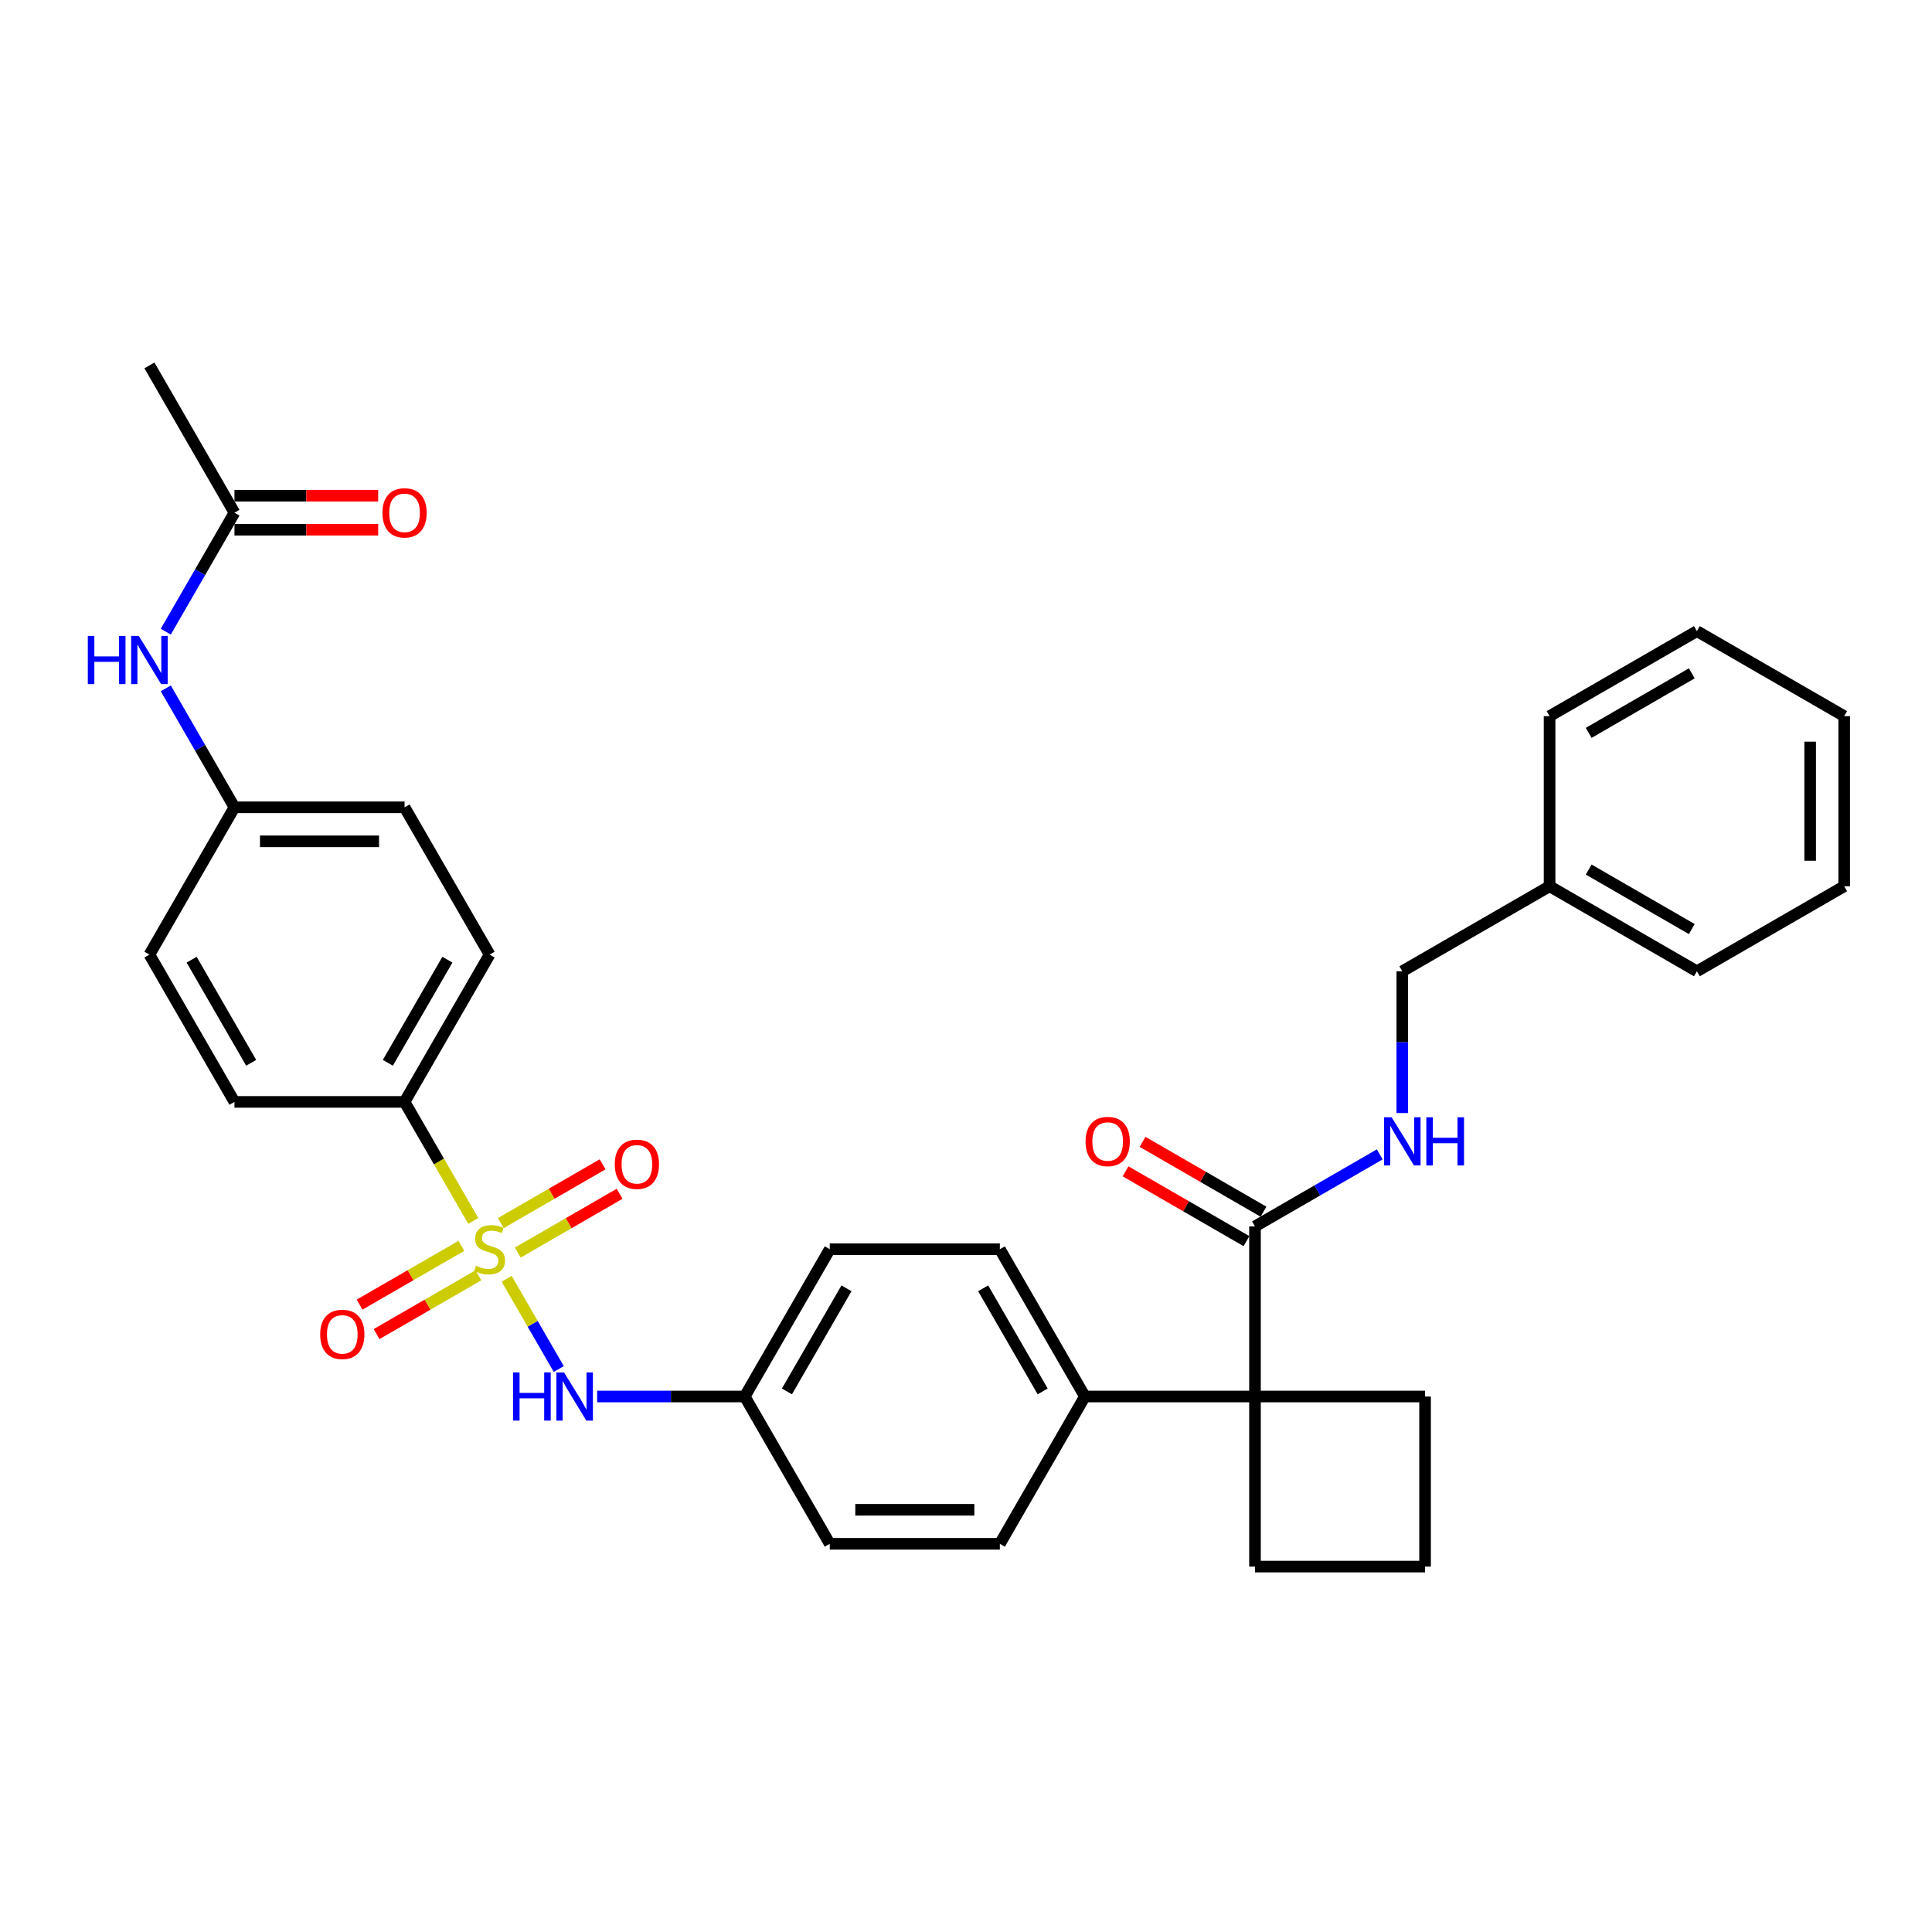 <?xml version='1.0' encoding='iso-8859-1'?>
<svg version='1.1' baseProfile='full'
              xmlns='http://www.w3.org/2000/svg'
                      xmlns:rdkit='http://www.rdkit.org/xml'
                      xmlns:xlink='http://www.w3.org/1999/xlink'
                  xml:space='preserve'
width='1000px' height='1000px' viewBox='0 0 1000 1000'>
<!-- END OF HEADER -->
<rect style='opacity:1.0;fill:#FFFFFF;stroke:none' width='1000' height='1000' x='0' y='0'> </rect>
<path class='bond-0' d='M 262.248,661.887 L 275.734,685.245' style='fill:none;fill-rule:evenodd;stroke:#CCCC00;stroke-width:6px;stroke-linecap:butt;stroke-linejoin:miter;stroke-opacity:1' />
<path class='bond-0' d='M 275.734,685.245 L 289.22,708.603' style='fill:none;fill-rule:evenodd;stroke:#0000FF;stroke-width:6px;stroke-linecap:butt;stroke-linejoin:miter;stroke-opacity:1' />
<path class='bond-3' d='M 244.967,631.955 L 227.181,601.15' style='fill:none;fill-rule:evenodd;stroke:#CCCC00;stroke-width:6px;stroke-linecap:butt;stroke-linejoin:miter;stroke-opacity:1' />
<path class='bond-3' d='M 227.181,601.15 L 209.396,570.344' style='fill:none;fill-rule:evenodd;stroke:#000000;stroke-width:6px;stroke-linecap:butt;stroke-linejoin:miter;stroke-opacity:1' />
<path class='bond-4' d='M 238.818,644.848 L 212.47,660.06' style='fill:none;fill-rule:evenodd;stroke:#CCCC00;stroke-width:6px;stroke-linecap:butt;stroke-linejoin:miter;stroke-opacity:1' />
<path class='bond-4' d='M 212.47,660.06 L 186.122,675.272' style='fill:none;fill-rule:evenodd;stroke:#FF0000;stroke-width:6px;stroke-linecap:butt;stroke-linejoin:miter;stroke-opacity:1' />
<path class='bond-4' d='M 247.621,660.096 L 221.274,675.308' style='fill:none;fill-rule:evenodd;stroke:#CCCC00;stroke-width:6px;stroke-linecap:butt;stroke-linejoin:miter;stroke-opacity:1' />
<path class='bond-4' d='M 221.274,675.308 L 194.926,690.52' style='fill:none;fill-rule:evenodd;stroke:#FF0000;stroke-width:6px;stroke-linecap:butt;stroke-linejoin:miter;stroke-opacity:1' />
<path class='bond-5' d='M 268.011,648.325 L 294.359,633.113' style='fill:none;fill-rule:evenodd;stroke:#CCCC00;stroke-width:6px;stroke-linecap:butt;stroke-linejoin:miter;stroke-opacity:1' />
<path class='bond-5' d='M 294.359,633.113 L 320.707,617.901' style='fill:none;fill-rule:evenodd;stroke:#FF0000;stroke-width:6px;stroke-linecap:butt;stroke-linejoin:miter;stroke-opacity:1' />
<path class='bond-5' d='M 259.207,633.076 L 285.555,617.864' style='fill:none;fill-rule:evenodd;stroke:#CCCC00;stroke-width:6px;stroke-linecap:butt;stroke-linejoin:miter;stroke-opacity:1' />
<path class='bond-5' d='M 285.555,617.864 L 311.903,602.652' style='fill:none;fill-rule:evenodd;stroke:#FF0000;stroke-width:6px;stroke-linecap:butt;stroke-linejoin:miter;stroke-opacity:1' />
<path class='bond-14' d='M 309.088,722.828 L 347.279,722.828' style='fill:none;fill-rule:evenodd;stroke:#0000FF;stroke-width:6px;stroke-linecap:butt;stroke-linejoin:miter;stroke-opacity:1' />
<path class='bond-14' d='M 347.279,722.828 L 385.469,722.828' style='fill:none;fill-rule:evenodd;stroke:#000000;stroke-width:6px;stroke-linecap:butt;stroke-linejoin:miter;stroke-opacity:1' />
<path class='bond-1' d='M 649.578,722.828 L 561.542,722.828' style='fill:none;fill-rule:evenodd;stroke:#000000;stroke-width:6px;stroke-linecap:butt;stroke-linejoin:miter;stroke-opacity:1' />
<path class='bond-2' d='M 649.578,722.828 L 649.578,634.792' style='fill:none;fill-rule:evenodd;stroke:#000000;stroke-width:6px;stroke-linecap:butt;stroke-linejoin:miter;stroke-opacity:1' />
<path class='bond-23' d='M 649.578,722.828 L 649.578,810.865' style='fill:none;fill-rule:evenodd;stroke:#000000;stroke-width:6px;stroke-linecap:butt;stroke-linejoin:miter;stroke-opacity:1' />
<path class='bond-24' d='M 649.578,722.828 L 737.615,722.828' style='fill:none;fill-rule:evenodd;stroke:#000000;stroke-width:6px;stroke-linecap:butt;stroke-linejoin:miter;stroke-opacity:1' />
<path class='bond-6' d='M 649.578,634.792 L 681.871,616.147' style='fill:none;fill-rule:evenodd;stroke:#000000;stroke-width:6px;stroke-linecap:butt;stroke-linejoin:miter;stroke-opacity:1' />
<path class='bond-6' d='M 681.871,616.147 L 714.164,597.503' style='fill:none;fill-rule:evenodd;stroke:#0000FF;stroke-width:6px;stroke-linecap:butt;stroke-linejoin:miter;stroke-opacity:1' />
<path class='bond-10' d='M 653.98,627.167 L 622.682,609.097' style='fill:none;fill-rule:evenodd;stroke:#000000;stroke-width:6px;stroke-linecap:butt;stroke-linejoin:miter;stroke-opacity:1' />
<path class='bond-10' d='M 622.682,609.097 L 591.384,591.028' style='fill:none;fill-rule:evenodd;stroke:#FF0000;stroke-width:6px;stroke-linecap:butt;stroke-linejoin:miter;stroke-opacity:1' />
<path class='bond-10' d='M 645.176,642.416 L 613.878,624.346' style='fill:none;fill-rule:evenodd;stroke:#000000;stroke-width:6px;stroke-linecap:butt;stroke-linejoin:miter;stroke-opacity:1' />
<path class='bond-10' d='M 613.878,624.346 L 582.58,606.276' style='fill:none;fill-rule:evenodd;stroke:#FF0000;stroke-width:6px;stroke-linecap:butt;stroke-linejoin:miter;stroke-opacity:1' />
<path class='bond-12' d='M 209.396,570.344 L 253.414,494.103' style='fill:none;fill-rule:evenodd;stroke:#000000;stroke-width:6px;stroke-linecap:butt;stroke-linejoin:miter;stroke-opacity:1' />
<path class='bond-12' d='M 200.75,550.105 L 231.563,496.735' style='fill:none;fill-rule:evenodd;stroke:#000000;stroke-width:6px;stroke-linecap:butt;stroke-linejoin:miter;stroke-opacity:1' />
<path class='bond-13' d='M 209.396,570.344 L 121.36,570.344' style='fill:none;fill-rule:evenodd;stroke:#000000;stroke-width:6px;stroke-linecap:butt;stroke-linejoin:miter;stroke-opacity:1' />
<path class='bond-18' d='M 725.82,576.107 L 725.82,539.422' style='fill:none;fill-rule:evenodd;stroke:#0000FF;stroke-width:6px;stroke-linecap:butt;stroke-linejoin:miter;stroke-opacity:1' />
<path class='bond-18' d='M 725.82,539.422 L 725.82,502.737' style='fill:none;fill-rule:evenodd;stroke:#000000;stroke-width:6px;stroke-linecap:butt;stroke-linejoin:miter;stroke-opacity:1' />
<path class='bond-7' d='M 561.542,722.828 L 517.524,646.586' style='fill:none;fill-rule:evenodd;stroke:#000000;stroke-width:6px;stroke-linecap:butt;stroke-linejoin:miter;stroke-opacity:1' />
<path class='bond-7' d='M 539.691,720.195 L 508.878,666.826' style='fill:none;fill-rule:evenodd;stroke:#000000;stroke-width:6px;stroke-linecap:butt;stroke-linejoin:miter;stroke-opacity:1' />
<path class='bond-34' d='M 561.542,722.828 L 517.524,799.07' style='fill:none;fill-rule:evenodd;stroke:#000000;stroke-width:6px;stroke-linecap:butt;stroke-linejoin:miter;stroke-opacity:1' />
<path class='bond-8' d='M 121.36,265.377 L 103.584,296.165' style='fill:none;fill-rule:evenodd;stroke:#000000;stroke-width:6px;stroke-linecap:butt;stroke-linejoin:miter;stroke-opacity:1' />
<path class='bond-8' d='M 103.584,296.165 L 85.809,326.952' style='fill:none;fill-rule:evenodd;stroke:#0000FF;stroke-width:6px;stroke-linecap:butt;stroke-linejoin:miter;stroke-opacity:1' />
<path class='bond-11' d='M 121.36,274.181 L 158.555,274.181' style='fill:none;fill-rule:evenodd;stroke:#000000;stroke-width:6px;stroke-linecap:butt;stroke-linejoin:miter;stroke-opacity:1' />
<path class='bond-11' d='M 158.555,274.181 L 195.75,274.181' style='fill:none;fill-rule:evenodd;stroke:#FF0000;stroke-width:6px;stroke-linecap:butt;stroke-linejoin:miter;stroke-opacity:1' />
<path class='bond-11' d='M 121.36,256.574 L 158.555,256.574' style='fill:none;fill-rule:evenodd;stroke:#000000;stroke-width:6px;stroke-linecap:butt;stroke-linejoin:miter;stroke-opacity:1' />
<path class='bond-11' d='M 158.555,256.574 L 195.75,256.574' style='fill:none;fill-rule:evenodd;stroke:#FF0000;stroke-width:6px;stroke-linecap:butt;stroke-linejoin:miter;stroke-opacity:1' />
<path class='bond-27' d='M 121.36,265.377 L 77.341,189.135' style='fill:none;fill-rule:evenodd;stroke:#000000;stroke-width:6px;stroke-linecap:butt;stroke-linejoin:miter;stroke-opacity:1' />
<path class='bond-9' d='M 85.809,356.286 L 103.584,387.073' style='fill:none;fill-rule:evenodd;stroke:#0000FF;stroke-width:6px;stroke-linecap:butt;stroke-linejoin:miter;stroke-opacity:1' />
<path class='bond-9' d='M 103.584,387.073 L 121.36,417.861' style='fill:none;fill-rule:evenodd;stroke:#000000;stroke-width:6px;stroke-linecap:butt;stroke-linejoin:miter;stroke-opacity:1' />
<path class='bond-22' d='M 253.414,494.103 L 209.396,417.861' style='fill:none;fill-rule:evenodd;stroke:#000000;stroke-width:6px;stroke-linecap:butt;stroke-linejoin:miter;stroke-opacity:1' />
<path class='bond-21' d='M 121.36,570.344 L 77.341,494.103' style='fill:none;fill-rule:evenodd;stroke:#000000;stroke-width:6px;stroke-linecap:butt;stroke-linejoin:miter;stroke-opacity:1' />
<path class='bond-21' d='M 130.005,550.105 L 99.192,496.735' style='fill:none;fill-rule:evenodd;stroke:#000000;stroke-width:6px;stroke-linecap:butt;stroke-linejoin:miter;stroke-opacity:1' />
<path class='bond-19' d='M 385.469,722.828 L 429.487,799.07' style='fill:none;fill-rule:evenodd;stroke:#000000;stroke-width:6px;stroke-linecap:butt;stroke-linejoin:miter;stroke-opacity:1' />
<path class='bond-20' d='M 385.469,722.828 L 429.487,646.586' style='fill:none;fill-rule:evenodd;stroke:#000000;stroke-width:6px;stroke-linecap:butt;stroke-linejoin:miter;stroke-opacity:1' />
<path class='bond-20' d='M 407.32,720.195 L 438.133,666.826' style='fill:none;fill-rule:evenodd;stroke:#000000;stroke-width:6px;stroke-linecap:butt;stroke-linejoin:miter;stroke-opacity:1' />
<path class='bond-15' d='M 517.524,799.07 L 429.487,799.07' style='fill:none;fill-rule:evenodd;stroke:#000000;stroke-width:6px;stroke-linecap:butt;stroke-linejoin:miter;stroke-opacity:1' />
<path class='bond-15' d='M 504.318,781.463 L 442.693,781.463' style='fill:none;fill-rule:evenodd;stroke:#000000;stroke-width:6px;stroke-linecap:butt;stroke-linejoin:miter;stroke-opacity:1' />
<path class='bond-16' d='M 517.524,646.586 L 429.487,646.586' style='fill:none;fill-rule:evenodd;stroke:#000000;stroke-width:6px;stroke-linecap:butt;stroke-linejoin:miter;stroke-opacity:1' />
<path class='bond-17' d='M 121.36,417.861 L 77.341,494.103' style='fill:none;fill-rule:evenodd;stroke:#000000;stroke-width:6px;stroke-linecap:butt;stroke-linejoin:miter;stroke-opacity:1' />
<path class='bond-33' d='M 121.36,417.861 L 209.396,417.861' style='fill:none;fill-rule:evenodd;stroke:#000000;stroke-width:6px;stroke-linecap:butt;stroke-linejoin:miter;stroke-opacity:1' />
<path class='bond-33' d='M 134.565,435.468 L 196.191,435.468' style='fill:none;fill-rule:evenodd;stroke:#000000;stroke-width:6px;stroke-linecap:butt;stroke-linejoin:miter;stroke-opacity:1' />
<path class='bond-25' d='M 725.82,502.737 L 802.062,458.719' style='fill:none;fill-rule:evenodd;stroke:#000000;stroke-width:6px;stroke-linecap:butt;stroke-linejoin:miter;stroke-opacity:1' />
<path class='bond-35' d='M 649.578,810.865 L 737.615,810.865' style='fill:none;fill-rule:evenodd;stroke:#000000;stroke-width:6px;stroke-linecap:butt;stroke-linejoin:miter;stroke-opacity:1' />
<path class='bond-26' d='M 737.615,722.828 L 737.615,810.865' style='fill:none;fill-rule:evenodd;stroke:#000000;stroke-width:6px;stroke-linecap:butt;stroke-linejoin:miter;stroke-opacity:1' />
<path class='bond-28' d='M 802.062,458.719 L 878.304,502.737' style='fill:none;fill-rule:evenodd;stroke:#000000;stroke-width:6px;stroke-linecap:butt;stroke-linejoin:miter;stroke-opacity:1' />
<path class='bond-28' d='M 822.302,450.073 L 875.671,480.886' style='fill:none;fill-rule:evenodd;stroke:#000000;stroke-width:6px;stroke-linecap:butt;stroke-linejoin:miter;stroke-opacity:1' />
<path class='bond-29' d='M 802.062,458.719 L 802.062,370.682' style='fill:none;fill-rule:evenodd;stroke:#000000;stroke-width:6px;stroke-linecap:butt;stroke-linejoin:miter;stroke-opacity:1' />
<path class='bond-30' d='M 878.304,502.737 L 954.545,458.719' style='fill:none;fill-rule:evenodd;stroke:#000000;stroke-width:6px;stroke-linecap:butt;stroke-linejoin:miter;stroke-opacity:1' />
<path class='bond-31' d='M 802.062,370.682 L 878.304,326.664' style='fill:none;fill-rule:evenodd;stroke:#000000;stroke-width:6px;stroke-linecap:butt;stroke-linejoin:miter;stroke-opacity:1' />
<path class='bond-31' d='M 822.302,379.328 L 875.671,348.515' style='fill:none;fill-rule:evenodd;stroke:#000000;stroke-width:6px;stroke-linecap:butt;stroke-linejoin:miter;stroke-opacity:1' />
<path class='bond-36' d='M 954.545,458.719 L 954.545,370.682' style='fill:none;fill-rule:evenodd;stroke:#000000;stroke-width:6px;stroke-linecap:butt;stroke-linejoin:miter;stroke-opacity:1' />
<path class='bond-36' d='M 936.938,445.513 L 936.938,383.888' style='fill:none;fill-rule:evenodd;stroke:#000000;stroke-width:6px;stroke-linecap:butt;stroke-linejoin:miter;stroke-opacity:1' />
<path class='bond-32' d='M 878.304,326.664 L 954.545,370.682' style='fill:none;fill-rule:evenodd;stroke:#000000;stroke-width:6px;stroke-linecap:butt;stroke-linejoin:miter;stroke-opacity:1' />
<path  class='atom-0' d='M 246.371 655.143
Q 246.653 655.249, 247.815 655.742
Q 248.977 656.235, 250.245 656.552
Q 251.548 656.834, 252.816 656.834
Q 255.175 656.834, 256.548 655.707
Q 257.922 654.545, 257.922 652.538
Q 257.922 651.164, 257.217 650.319
Q 256.548 649.474, 255.492 649.016
Q 254.435 648.558, 252.675 648.03
Q 250.456 647.361, 249.118 646.727
Q 247.815 646.093, 246.864 644.755
Q 245.949 643.417, 245.949 641.163
Q 245.949 638.029, 248.062 636.092
Q 250.21 634.156, 254.435 634.156
Q 257.323 634.156, 260.598 635.529
L 259.788 638.24
Q 256.795 637.008, 254.541 637.008
Q 252.111 637.008, 250.773 638.029
Q 249.435 639.015, 249.47 640.741
Q 249.47 642.079, 250.139 642.889
Q 250.844 643.699, 251.83 644.156
Q 252.851 644.614, 254.541 645.142
Q 256.795 645.847, 258.133 646.551
Q 259.471 647.255, 260.422 648.699
Q 261.408 650.108, 261.408 652.538
Q 261.408 655.989, 259.084 657.855
Q 256.795 659.686, 252.956 659.686
Q 250.738 659.686, 249.048 659.193
Q 247.393 658.735, 245.421 657.925
L 246.371 655.143
' fill='#CCCC00'/>
<path  class='atom-1' d='M 265.546 710.362
L 268.926 710.362
L 268.926 720.962
L 281.674 720.962
L 281.674 710.362
L 285.055 710.362
L 285.055 735.294
L 281.674 735.294
L 281.674 723.779
L 268.926 723.779
L 268.926 735.294
L 265.546 735.294
L 265.546 710.362
' fill='#0000FF'/>
<path  class='atom-1' d='M 291.921 710.362
L 300.091 723.568
Q 300.901 724.871, 302.204 727.23
Q 303.507 729.589, 303.577 729.73
L 303.577 710.362
L 306.888 710.362
L 306.888 735.294
L 303.472 735.294
L 294.703 720.856
Q 293.682 719.166, 292.59 717.229
Q 291.534 715.292, 291.217 714.694
L 291.217 735.294
L 287.977 735.294
L 287.977 710.362
L 291.921 710.362
' fill='#0000FF'/>
<path  class='atom-5' d='M 165.728 690.675
Q 165.728 684.688, 168.686 681.343
Q 171.644 677.998, 177.172 677.998
Q 182.701 677.998, 185.659 681.343
Q 188.617 684.688, 188.617 690.675
Q 188.617 696.732, 185.624 700.183
Q 182.631 703.599, 177.172 703.599
Q 171.679 703.599, 168.686 700.183
Q 165.728 696.767, 165.728 690.675
M 177.172 700.782
Q 180.976 700.782, 183.018 698.246
Q 185.096 695.675, 185.096 690.675
Q 185.096 685.78, 183.018 683.315
Q 180.976 680.815, 177.172 680.815
Q 173.369 680.815, 171.292 683.28
Q 169.249 685.745, 169.249 690.675
Q 169.249 695.711, 171.292 698.246
Q 173.369 700.782, 177.172 700.782
' fill='#FF0000'/>
<path  class='atom-6' d='M 318.211 602.638
Q 318.211 596.652, 321.169 593.307
Q 324.127 589.961, 329.656 589.961
Q 335.185 589.961, 338.143 593.307
Q 341.101 596.652, 341.101 602.638
Q 341.101 608.695, 338.108 612.146
Q 335.114 615.562, 329.656 615.562
Q 324.163 615.562, 321.169 612.146
Q 318.211 608.731, 318.211 602.638
M 329.656 612.745
Q 333.459 612.745, 335.502 610.21
Q 337.579 607.639, 337.579 602.638
Q 337.579 597.744, 335.502 595.279
Q 333.459 592.778, 329.656 592.778
Q 325.853 592.778, 323.775 595.243
Q 321.733 597.708, 321.733 602.638
Q 321.733 607.674, 323.775 610.21
Q 325.853 612.745, 329.656 612.745
' fill='#FF0000'/>
<path  class='atom-7' d='M 720.309 578.307
L 728.479 591.513
Q 729.289 592.816, 730.592 595.175
Q 731.895 597.535, 731.965 597.675
L 731.965 578.307
L 735.275 578.307
L 735.275 603.239
L 731.859 603.239
L 723.091 588.801
Q 722.07 587.111, 720.978 585.174
Q 719.922 583.237, 719.605 582.639
L 719.605 603.239
L 716.365 603.239
L 716.365 578.307
L 720.309 578.307
' fill='#0000FF'/>
<path  class='atom-7' d='M 738.268 578.307
L 741.649 578.307
L 741.649 588.907
L 754.397 588.907
L 754.397 578.307
L 757.777 578.307
L 757.777 603.239
L 754.397 603.239
L 754.397 591.724
L 741.649 591.724
L 741.649 603.239
L 738.268 603.239
L 738.268 578.307
' fill='#0000FF'/>
<path  class='atom-10' d='M 45.455 329.153
L 48.835 329.153
L 48.835 339.753
L 61.583 339.753
L 61.583 329.153
L 64.963 329.153
L 64.963 354.085
L 61.583 354.085
L 61.583 342.57
L 48.835 342.57
L 48.835 354.085
L 45.455 354.085
L 45.455 329.153
' fill='#0000FF'/>
<path  class='atom-10' d='M 71.83 329.153
L 80 342.359
Q 80.81 343.662, 82.113 346.021
Q 83.416 348.38, 83.486 348.521
L 83.486 329.153
L 86.796 329.153
L 86.796 354.085
L 83.381 354.085
L 74.612 339.647
Q 73.591 337.957, 72.499 336.02
Q 71.443 334.083, 71.126 333.485
L 71.126 354.085
L 67.886 354.085
L 67.886 329.153
L 71.83 329.153
' fill='#0000FF'/>
<path  class='atom-11' d='M 561.892 590.844
Q 561.892 584.857, 564.85 581.512
Q 567.808 578.167, 573.336 578.167
Q 578.865 578.167, 581.823 581.512
Q 584.781 584.857, 584.781 590.844
Q 584.781 596.901, 581.788 600.352
Q 578.795 603.768, 573.336 603.768
Q 567.843 603.768, 564.85 600.352
Q 561.892 596.936, 561.892 590.844
M 573.336 600.95
Q 577.14 600.95, 579.182 598.415
Q 581.26 595.844, 581.26 590.844
Q 581.26 585.949, 579.182 583.484
Q 577.14 580.984, 573.336 580.984
Q 569.533 580.984, 567.456 583.449
Q 565.413 585.914, 565.413 590.844
Q 565.413 595.88, 567.456 598.415
Q 569.533 600.95, 573.336 600.95
' fill='#FF0000'/>
<path  class='atom-12' d='M 197.951 265.448
Q 197.951 259.461, 200.909 256.116
Q 203.867 252.77, 209.396 252.77
Q 214.925 252.77, 217.883 256.116
Q 220.841 259.461, 220.841 265.448
Q 220.841 271.505, 217.848 274.956
Q 214.854 278.371, 209.396 278.371
Q 203.903 278.371, 200.909 274.956
Q 197.951 271.54, 197.951 265.448
M 209.396 275.554
Q 213.199 275.554, 215.242 273.019
Q 217.319 270.448, 217.319 265.448
Q 217.319 260.553, 215.242 258.088
Q 213.199 255.588, 209.396 255.588
Q 205.593 255.588, 203.515 258.053
Q 201.473 260.518, 201.473 265.448
Q 201.473 270.483, 203.515 273.019
Q 205.593 275.554, 209.396 275.554
' fill='#FF0000'/>
</svg>

